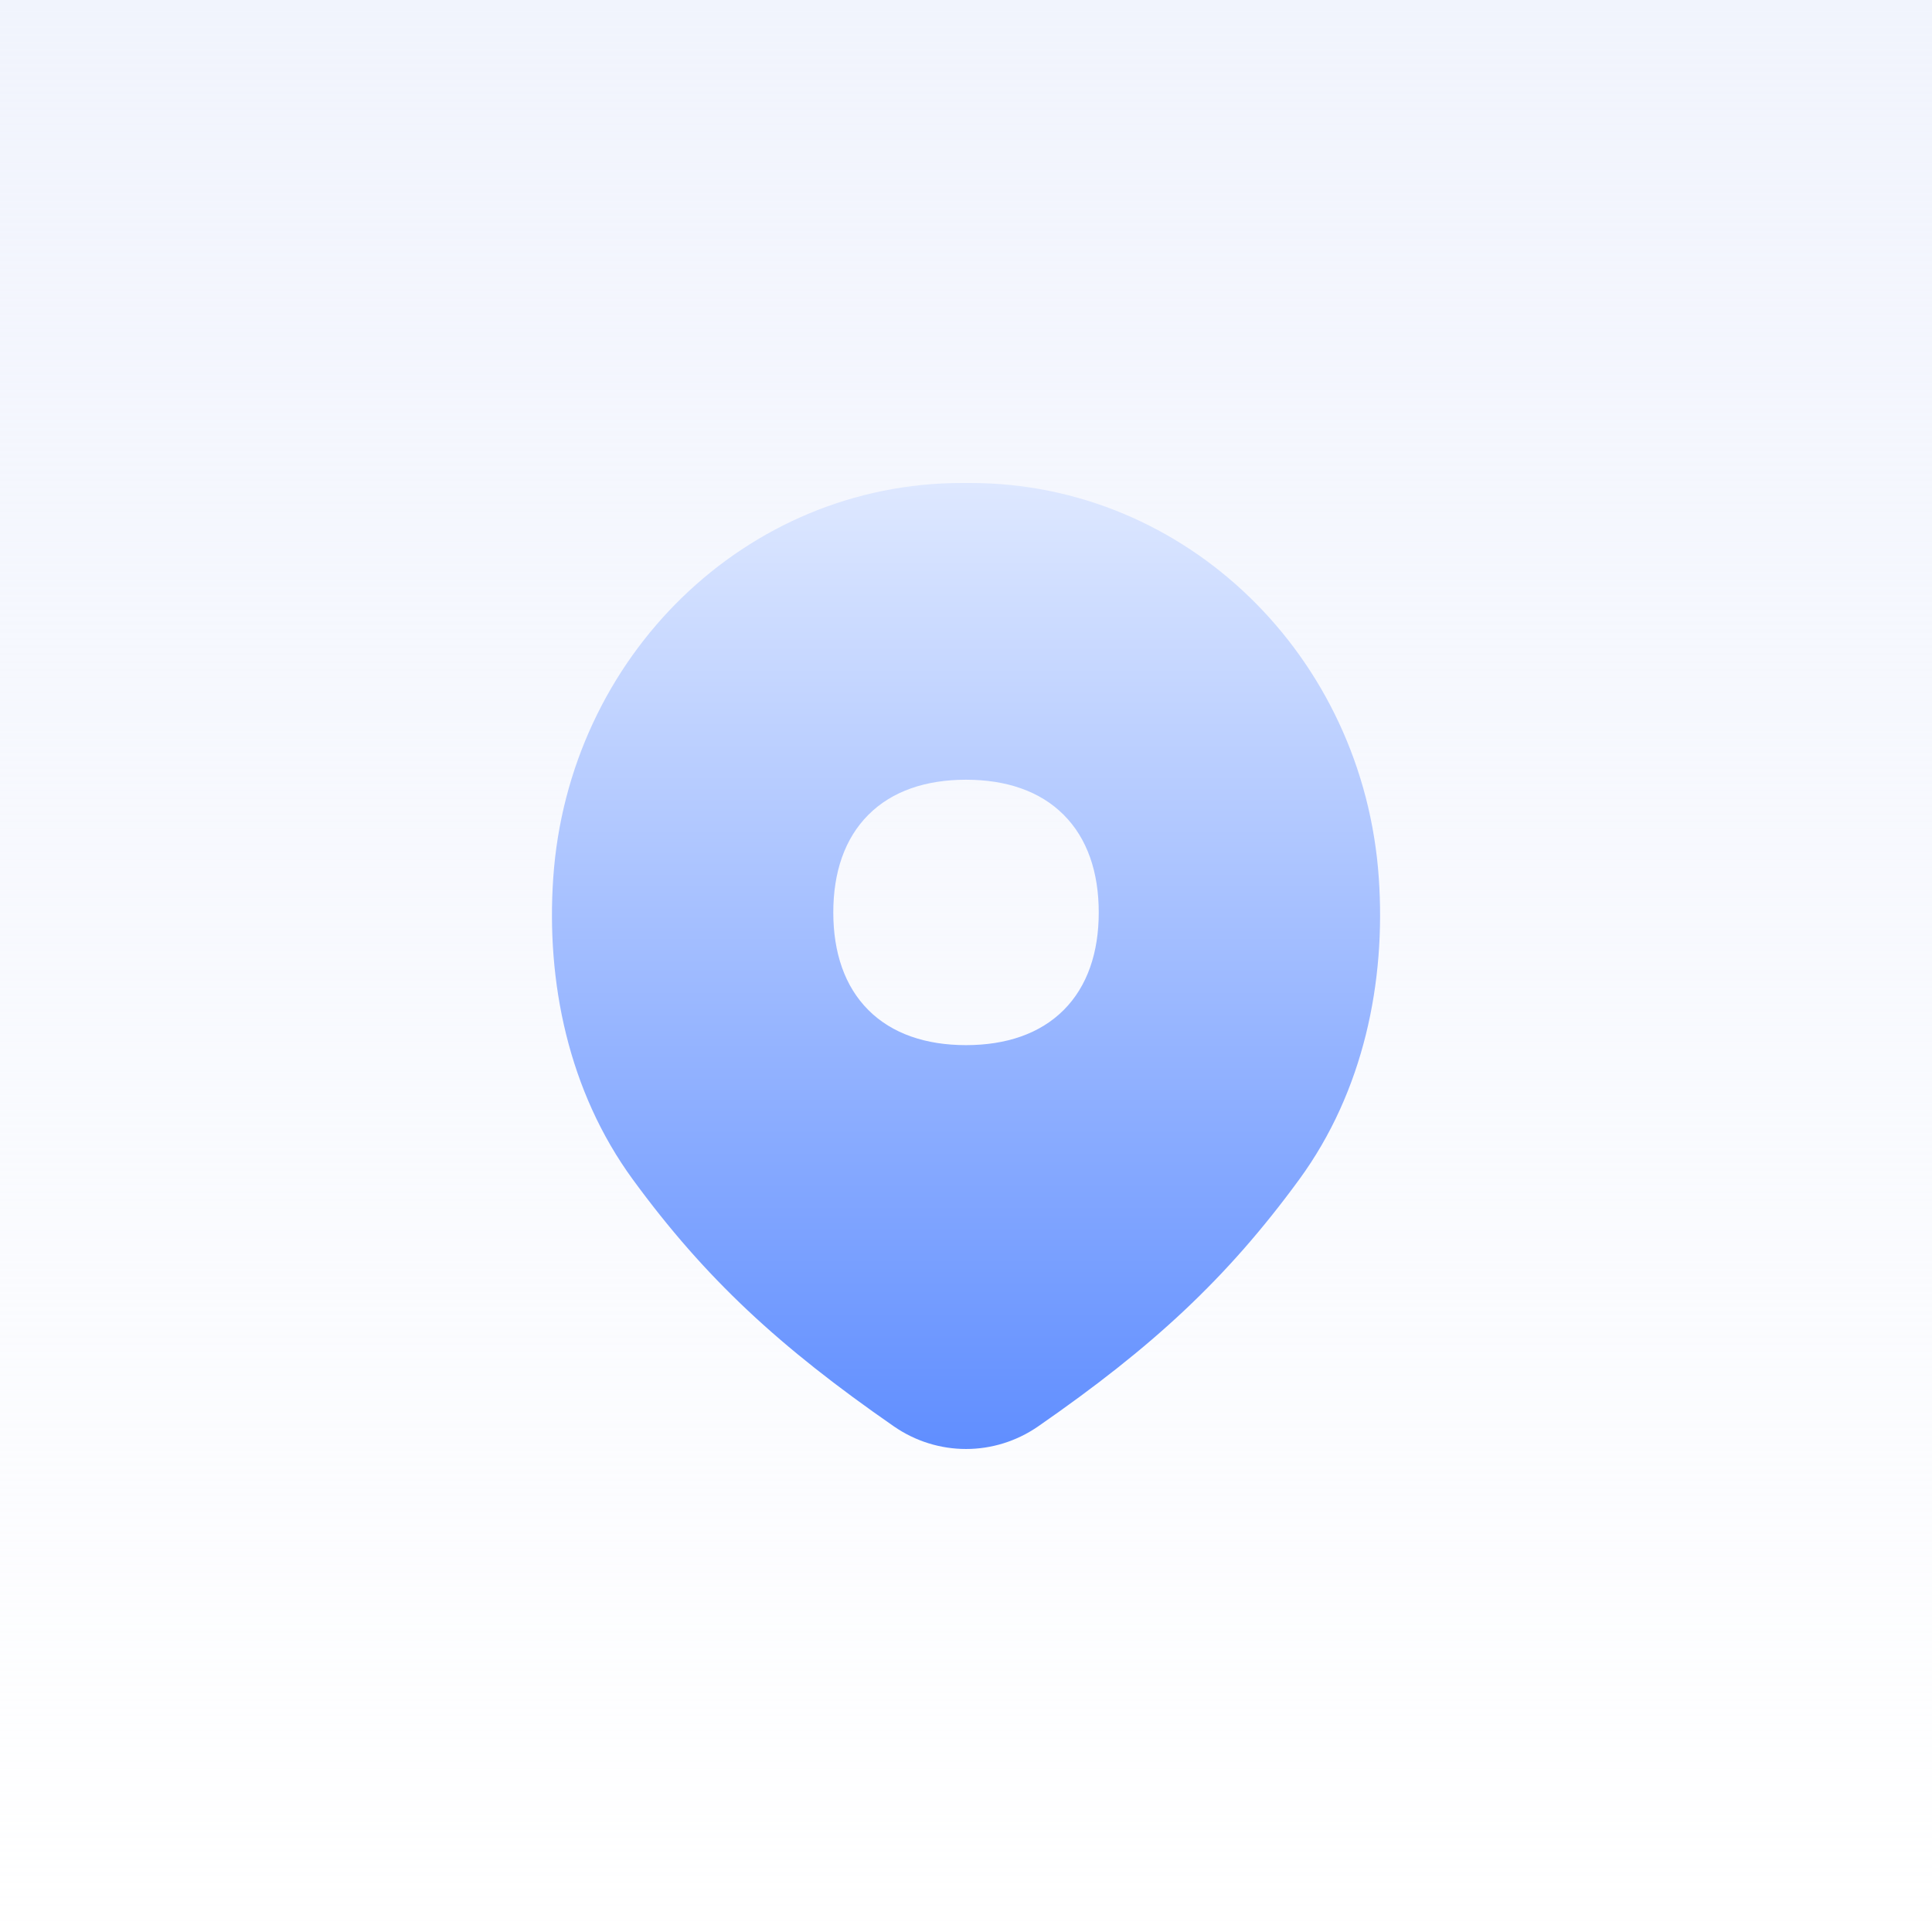<svg width="48" height="48" viewBox="0 0 48 48" fill="none" xmlns="http://www.w3.org/2000/svg">
<rect width="48" height="48" fill="white"/>
<rect width="48" height="48" fill="url(#paint0_linear_15970_29072)"/>
<path fill-rule="evenodd" clip-rule="evenodd" d="M13.745 21.814C14.121 16.314 18.525 12 23.893 12H24.108C29.476 12 33.879 16.314 34.256 21.814C34.433 24.384 33.885 27.106 32.278 29.305C30.471 31.776 28.625 33.473 25.797 35.435C24.712 36.188 23.289 36.188 22.204 35.435C19.376 33.473 17.53 31.776 15.723 29.305C14.116 27.106 13.568 24.384 13.745 21.814ZM21.575 20.243C22.164 19.653 23.004 19.372 24 19.372C24.997 19.372 25.837 19.653 26.426 20.243C27.016 20.833 27.298 21.672 27.298 22.669C27.298 23.666 27.016 24.505 26.426 25.095C25.837 25.684 24.997 25.966 24 25.966C23.004 25.966 22.164 25.684 21.575 25.095C20.985 24.505 20.703 23.666 20.703 22.669C20.703 21.672 20.985 20.833 21.575 20.243Z" fill="url(#paint1_linear_15970_29072)"/>
<defs>
<linearGradient id="paint0_linear_15970_29072" x1="24" y1="0" x2="24" y2="48" gradientUnits="userSpaceOnUse">
<stop stop-color="#F1F4FD"/>
<stop offset="1" stop-color="#F1F4FD" stop-opacity="0"/>
</linearGradient>
<linearGradient id="paint1_linear_15970_29072" x1="24" y1="12" x2="24" y2="36" gradientUnits="userSpaceOnUse">
<stop stop-color="#DEE8FF"/>
<stop offset="1" stop-color="#608EFF"/>
</linearGradient>
</defs>
</svg>

